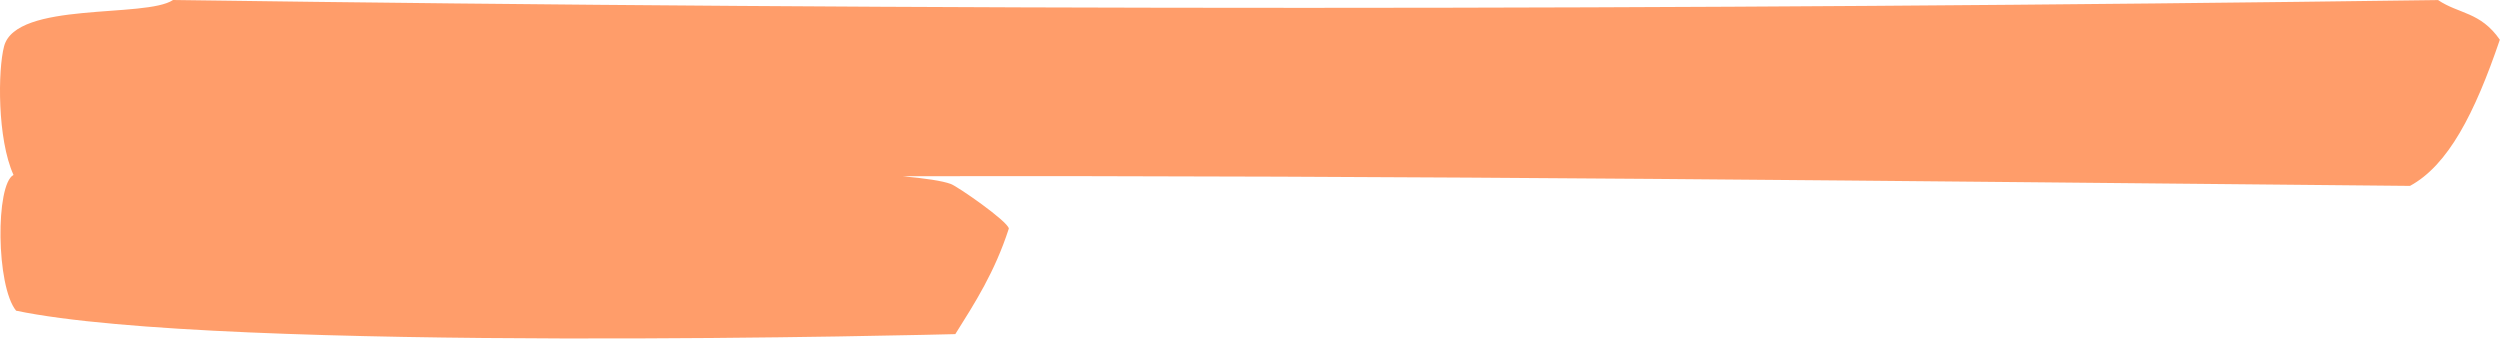 <?xml version="1.0" encoding="UTF-8"?> <svg xmlns="http://www.w3.org/2000/svg" width="319" height="44" viewBox="0 0 319 44" fill="none"><g style="mix-blend-mode:multiply"><path d="M311.078 0.008C214.767 1.319 118.448 1.351 22.081 0C18.6 2.35 2.064 0.12 0.523 5.9C-0.281 8.922 -0.354 17.739 1.723 22.32C-0.581 23.543 -0.508 36.518 2.056 39.644C28.109 45.104 121.897 42.634 121.897 42.634C124.388 38.669 126.927 34.727 128.728 29.163C128.574 28.212 122.213 23.807 121.337 23.479C120.25 23.072 118.018 22.752 115.154 22.488C179.245 22.36 243.409 23.12 307.516 23.719C312.392 21.073 315.784 14.454 318.98 5.068C316.489 1.487 313.755 1.807 311.086 0L311.078 0.008Z" fill="#FF9D6A"></path></g></svg> 
